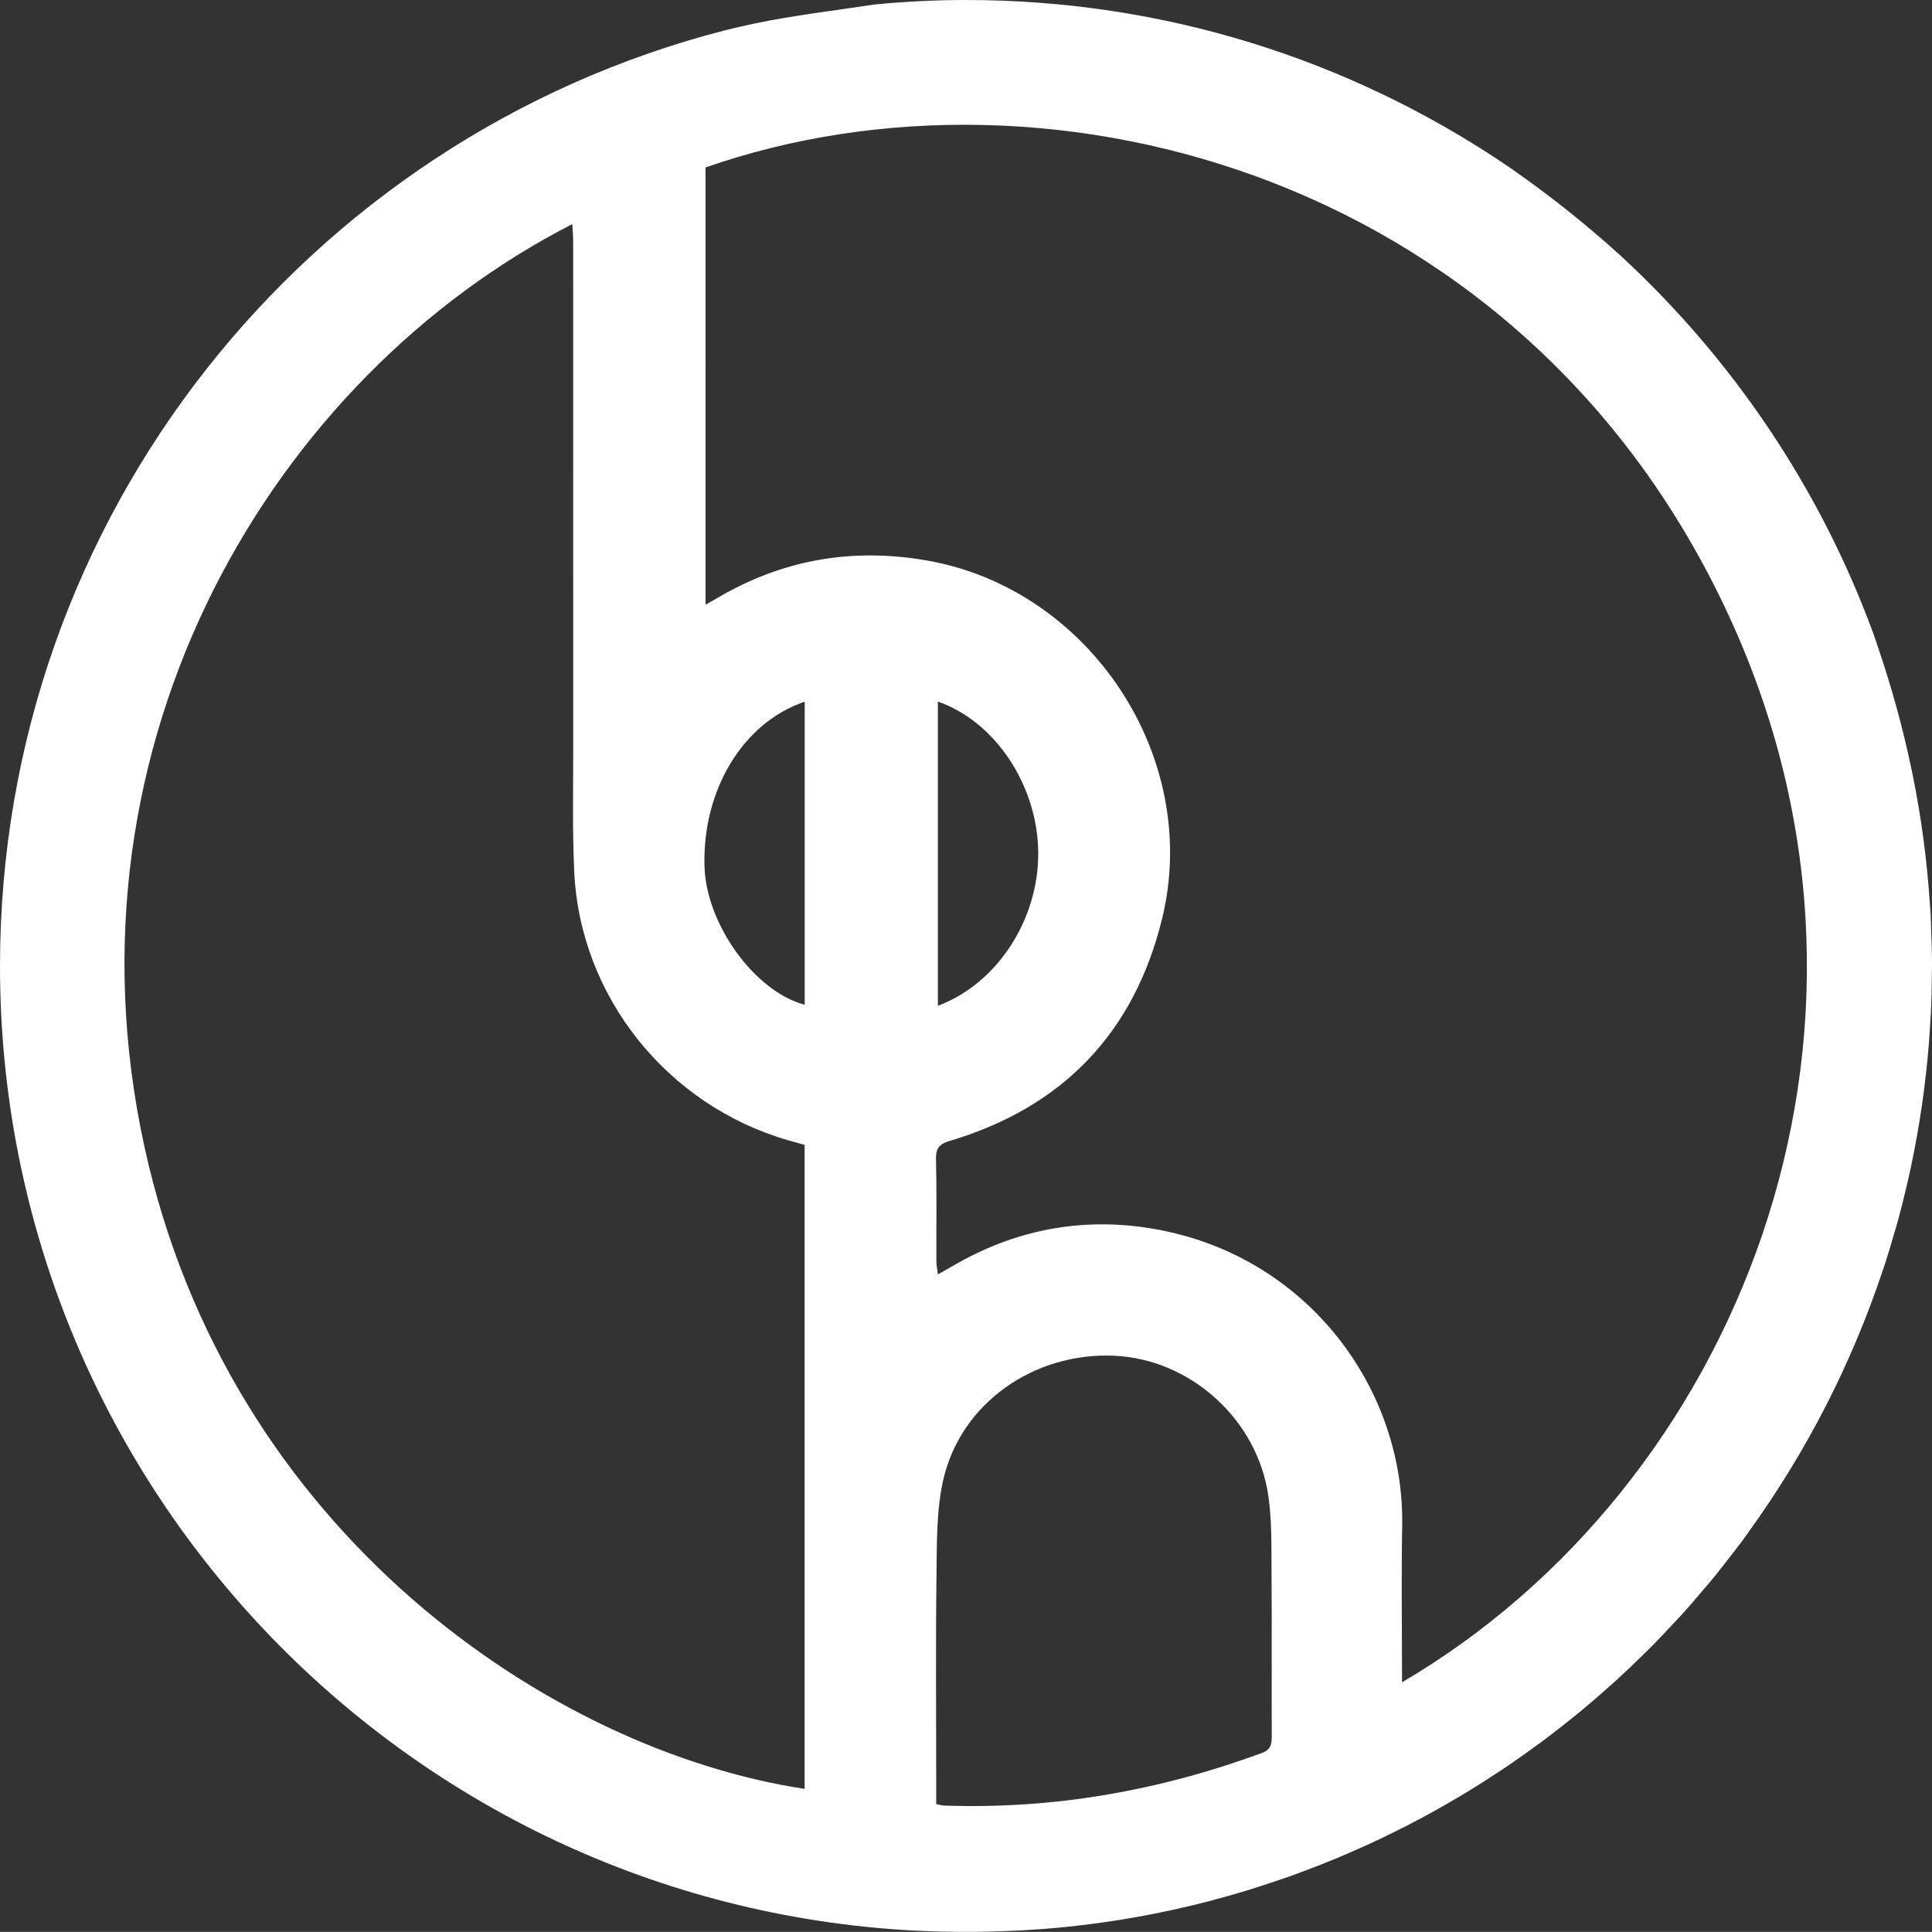 <svg xmlns="http://www.w3.org/2000/svg" id="Layer_1" viewBox="0 0 142.6 142.591"><rect x="0" y="0" width="142.6" height="142.591" fill="#333333" stroke="none"/><defs><style>      .cls-1 {        fill: #fff;      }    </style></defs><path class="cls-1" d="M139.835,90.969c.103-.358.208-.716.306-1.076.172-.635.328-1.275.483-1.915.124-.517.247-1.035.359-1.556.113-.52.217-1.043.319-1.566.129-.668.25-1.339.359-2.013.067-.41.131-.82.192-1.231.117-.808.22-1.621.31-2.438.034-.309.07-.617.1-.926.089-.922.158-1.85.212-2.783.014-.236.032-.471.043-.707.046-.964.066-1.934.074-2.908.002-.239.011-.477.01-.717-.002-.813-.032-1.619-.061-2.426-.017-.434-.02-.866-.044-1.3-.013-.237-.039-.47-.054-.706-.211-3.17-.626-6.359-1.278-9.551-.662-3.241-1.521-6.358-2.547-9.368-.113-.324-.213-.655-.331-.977-.01-.027-.021-.054-.031-.081-3.947-10.748-10.413-20.276-18.676-27.884-2.376-2.161-4.927-4.204-7.655-6.127-.136-.094-.268-.194-.404-.287-.22-.153-.444-.301-.665-.451C99.535,4.415,85.935,0,71.302,0c-2.256,0-4.484.117-6.687.322-2.989.455-6.002.804-8.953,1.42-.721.162-1.446.315-2.159.498-.013.003-.025.006-.038.01C22.718,10.169,0,38.082,0,71.302c0,38.044,29.797,69.122,67.325,71.186.302.016.604.026.906.039.793.034,1.59.053,2.389.06.432.004.863.005,1.293.002.778-.007,1.554-.028,2.326-.059.353-.014.706-.024,1.057-.043,1.076-.059,2.147-.137,3.209-.244.034-.003.069-.005.103-.009,3.563-.363,7.048-.989,10.437-1.857.093-.024.185-.051.277-.075.956-.249,1.904-.52,2.844-.808.336-.103.668-.213,1.001-.321.751-.242,1.498-.491,2.238-.757.372-.134.739-.275,1.108-.414.714-.27,1.424-.547,2.127-.839.346-.144.687-.293,1.03-.442.728-.316,1.453-.64,2.168-.98.291-.138.578-.28.866-.421.763-.375,1.521-.76,2.268-1.162.228-.122.455-.247.681-.372.796-.439,1.584-.89,2.361-1.358.176-.106.351-.213.525-.32.813-.499,1.616-1.013,2.407-1.543.14-.094.28-.188.419-.283.808-.55,1.603-1.116,2.387-1.697.126-.093.251-.186.376-.28.777-.585,1.541-1.186,2.293-1.802.132-.108.265-.216.396-.325.721-.599,1.428-1.215,2.125-1.841.159-.143.32-.285.478-.429.643-.588,1.271-1.193,1.892-1.804.203-.2.409-.398.609-.6.546-.551,1.077-1.116,1.605-1.684.26-.28.524-.557.779-.841.433-.481.852-.976,1.272-1.469.328-.386.662-.769.982-1.162.302-.37.592-.752.887-1.128.413-.529.831-1.055,1.229-1.596.137-.186.266-.378.401-.565,4.24-5.871,7.58-12.365,9.88-19.261.061-.184.127-.366.186-.55.245-.755.469-1.518.688-2.282ZM59.39,132.036c-18.615-2.818-42.501-18.849-48.733-47.416-6.532-29.944,9.551-56.807,31.584-68.078.025.486.065.9.065,1.313.002,12.544-.003,25.087.003,37.631.001,2.963-.065,5.93.077,8.886.442,9.202,6.859,17.201,15.771,19.787.383.111.768.215,1.232.344v47.533ZM59.394,74.162c-3.687-.981-7.261-5.93-7.395-10.186-.177-5.648,2.829-10.642,7.395-12.183v22.37ZM93.151,129.382c-7.583,2.792-15.395,4.17-23.484,3.885-.151-.005-.3-.056-.565-.109v-1.677c0-5.086-.047-10.173.021-15.258.031-2.342-.015-4.75.501-7.007,1.291-5.643,6.687-9.417,12.619-9.15,5.624.253,10.576,4.703,11.379,10.377.256,1.809.215,3.667.229,5.503.031,4.045.003,8.09.016,12.135.002.59-.025,1.048-.715,1.302ZM103.483,124.17c0-3.963-.056-7.764.011-11.564.178-10.029-6.873-19.738-17.955-21.836-5.201-.984-10.188-.157-14.837,2.453-.451.253-.899.512-1.473.84-.048-.376-.115-.666-.116-.955-.008-2.525.033-5.052-.027-7.576-.019-.803.286-1.105.999-1.317,8.344-2.481,13.621-7.971,15.688-16.402,2.923-11.924-5.357-24.383-17.421-26.455-5.511-.947-10.649-.039-15.452,2.809-.232.138-.471.265-.825.463V12.359c25.591-8.932,61.029.769,75.835,33.755,13.675,30.466.217,63.601-24.428,78.057ZM69.224,74.237v-22.455c4.253,1.487,7.365,6.205,7.407,11.136.043,4.942-3.026,9.689-7.407,11.319Z"></path></svg>
